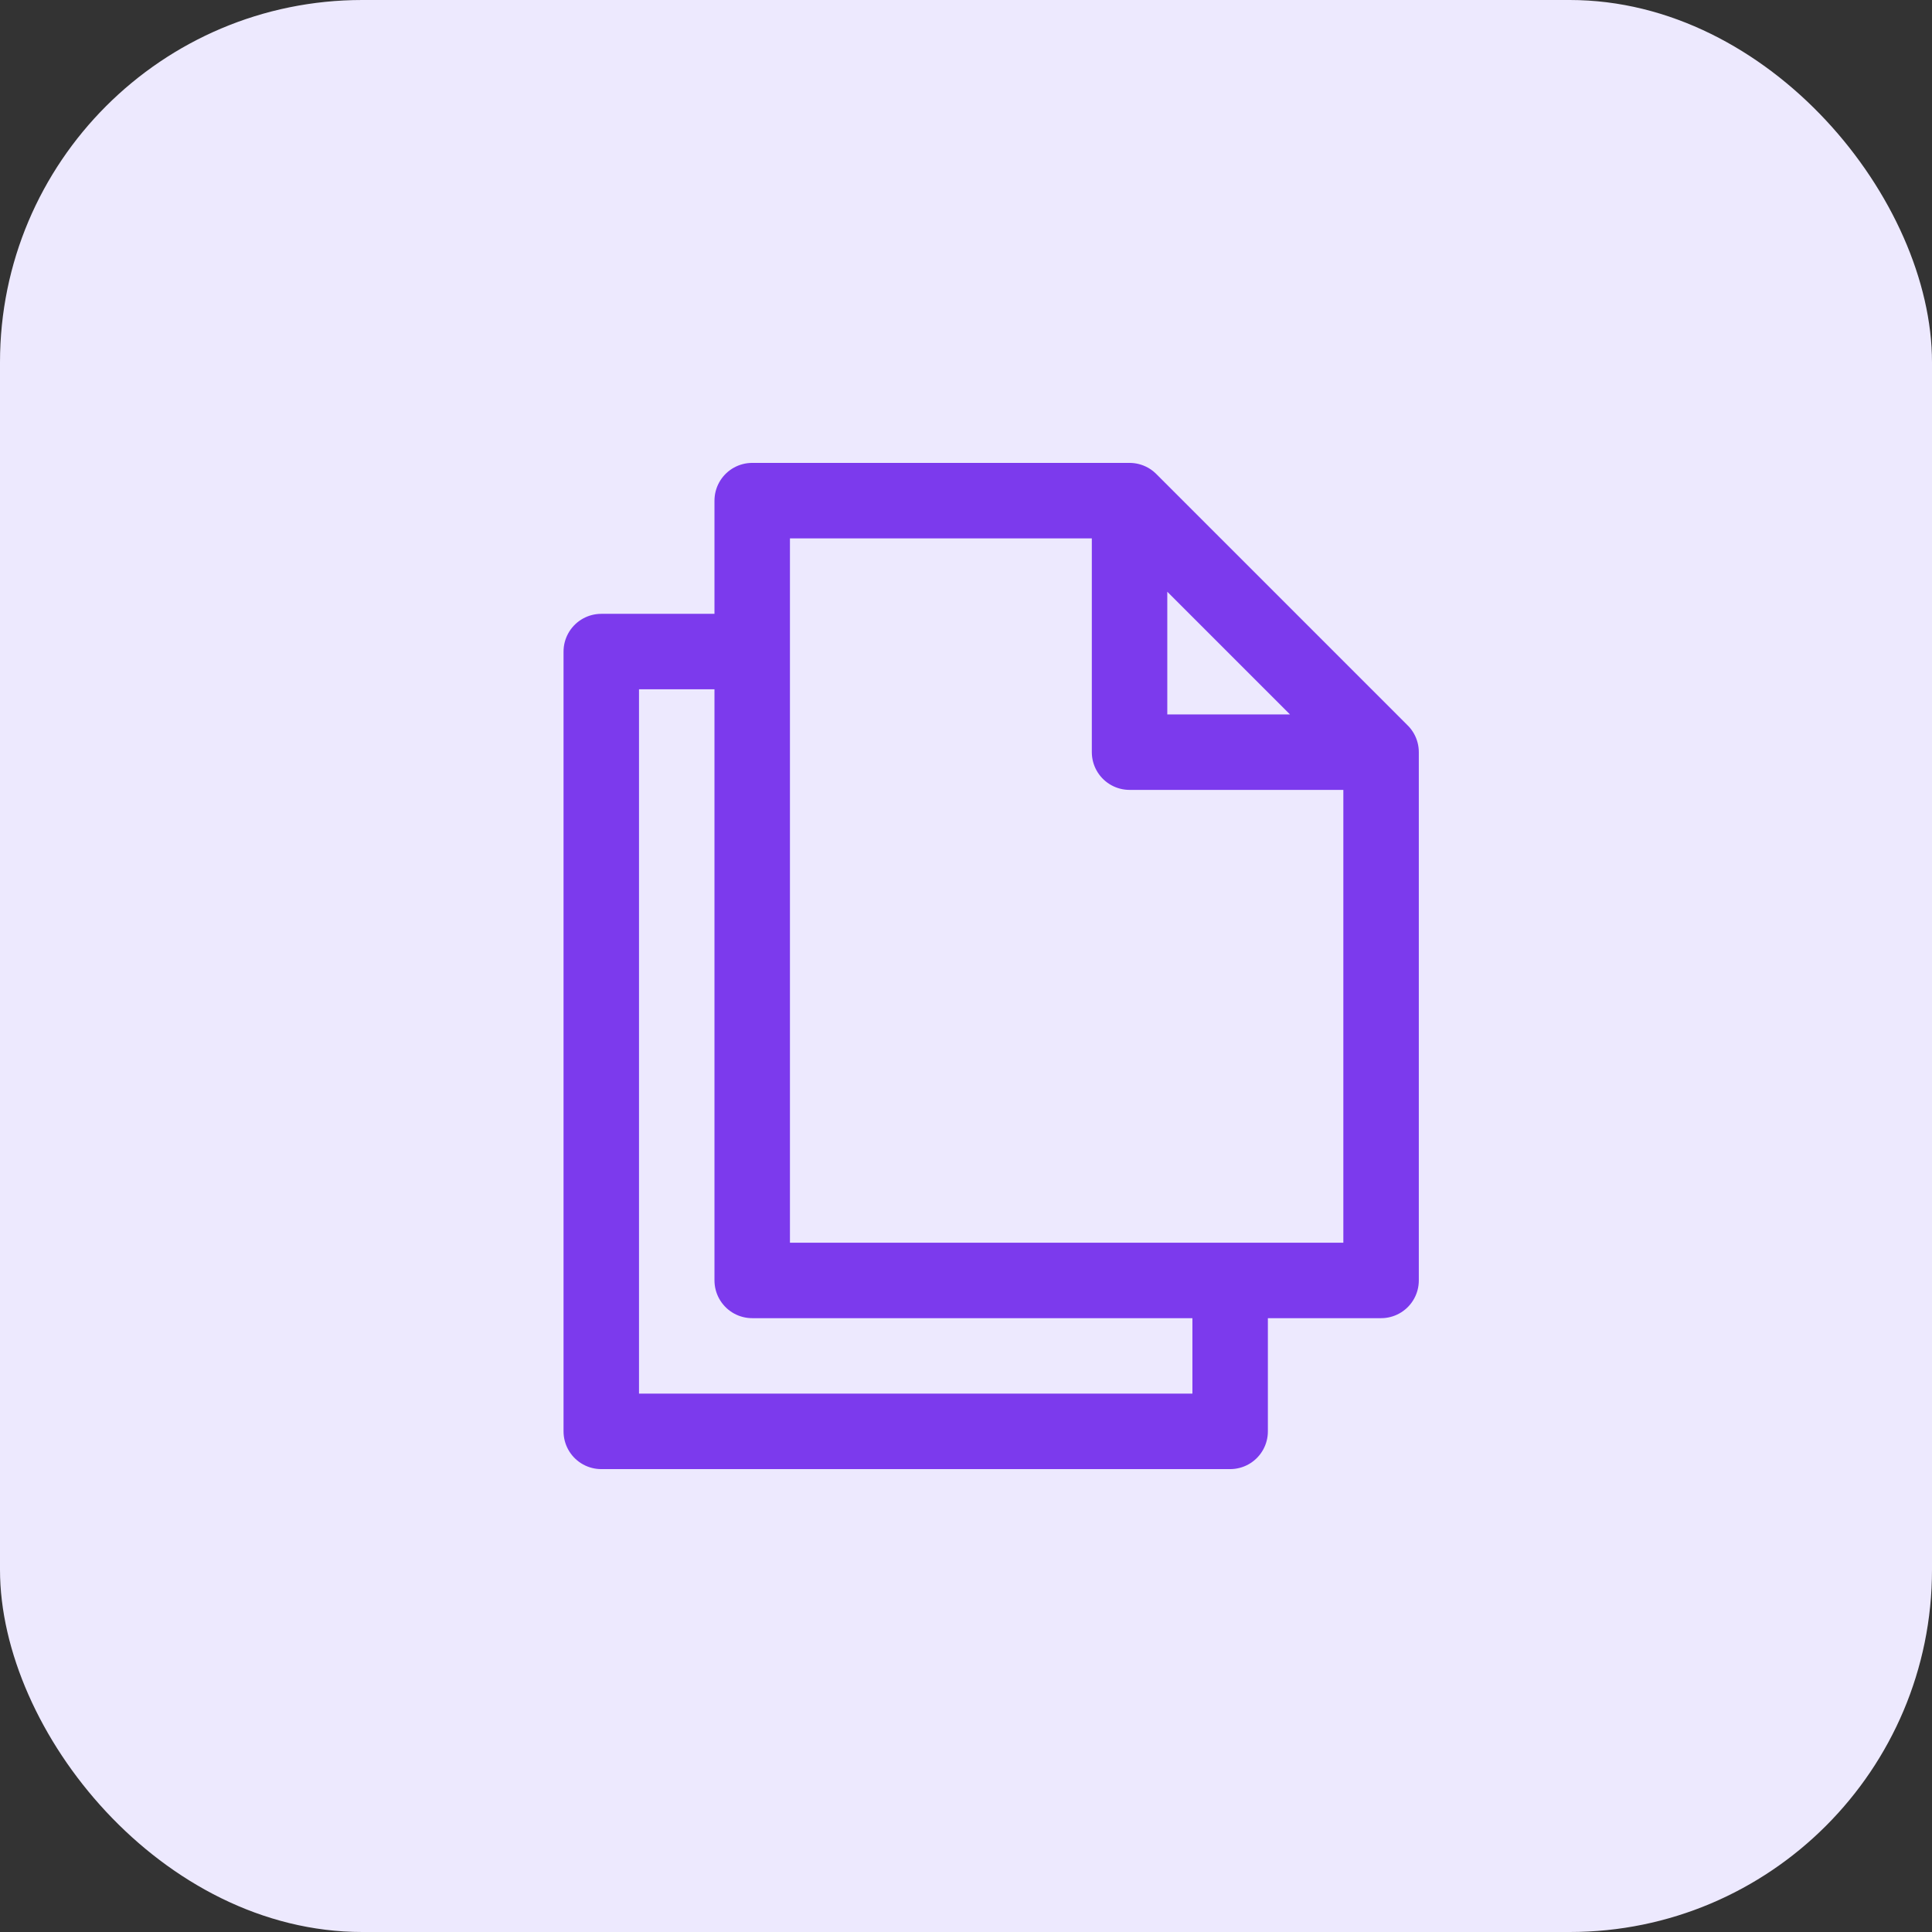 <svg width="32" height="32" viewBox="0 0 32 32" fill="none" xmlns="http://www.w3.org/2000/svg">
<rect x="0" y="0" width="32" height="32" fill="#333333" stroke="none"/>
<rect width="32" height="32" rx="6" fill="#EDE9FE"/>
<path d="M20.375 21.208V23.708H9.959V10.792H12.459M18.709 8.292H12.459V21.208H22.875V12.458M18.709 8.292L22.875 12.458M18.709 8.292V12.458H22.875" stroke="#7C3AED" stroke-width="1.25" stroke-linecap="round" stroke-linejoin="round"/>
</svg>
